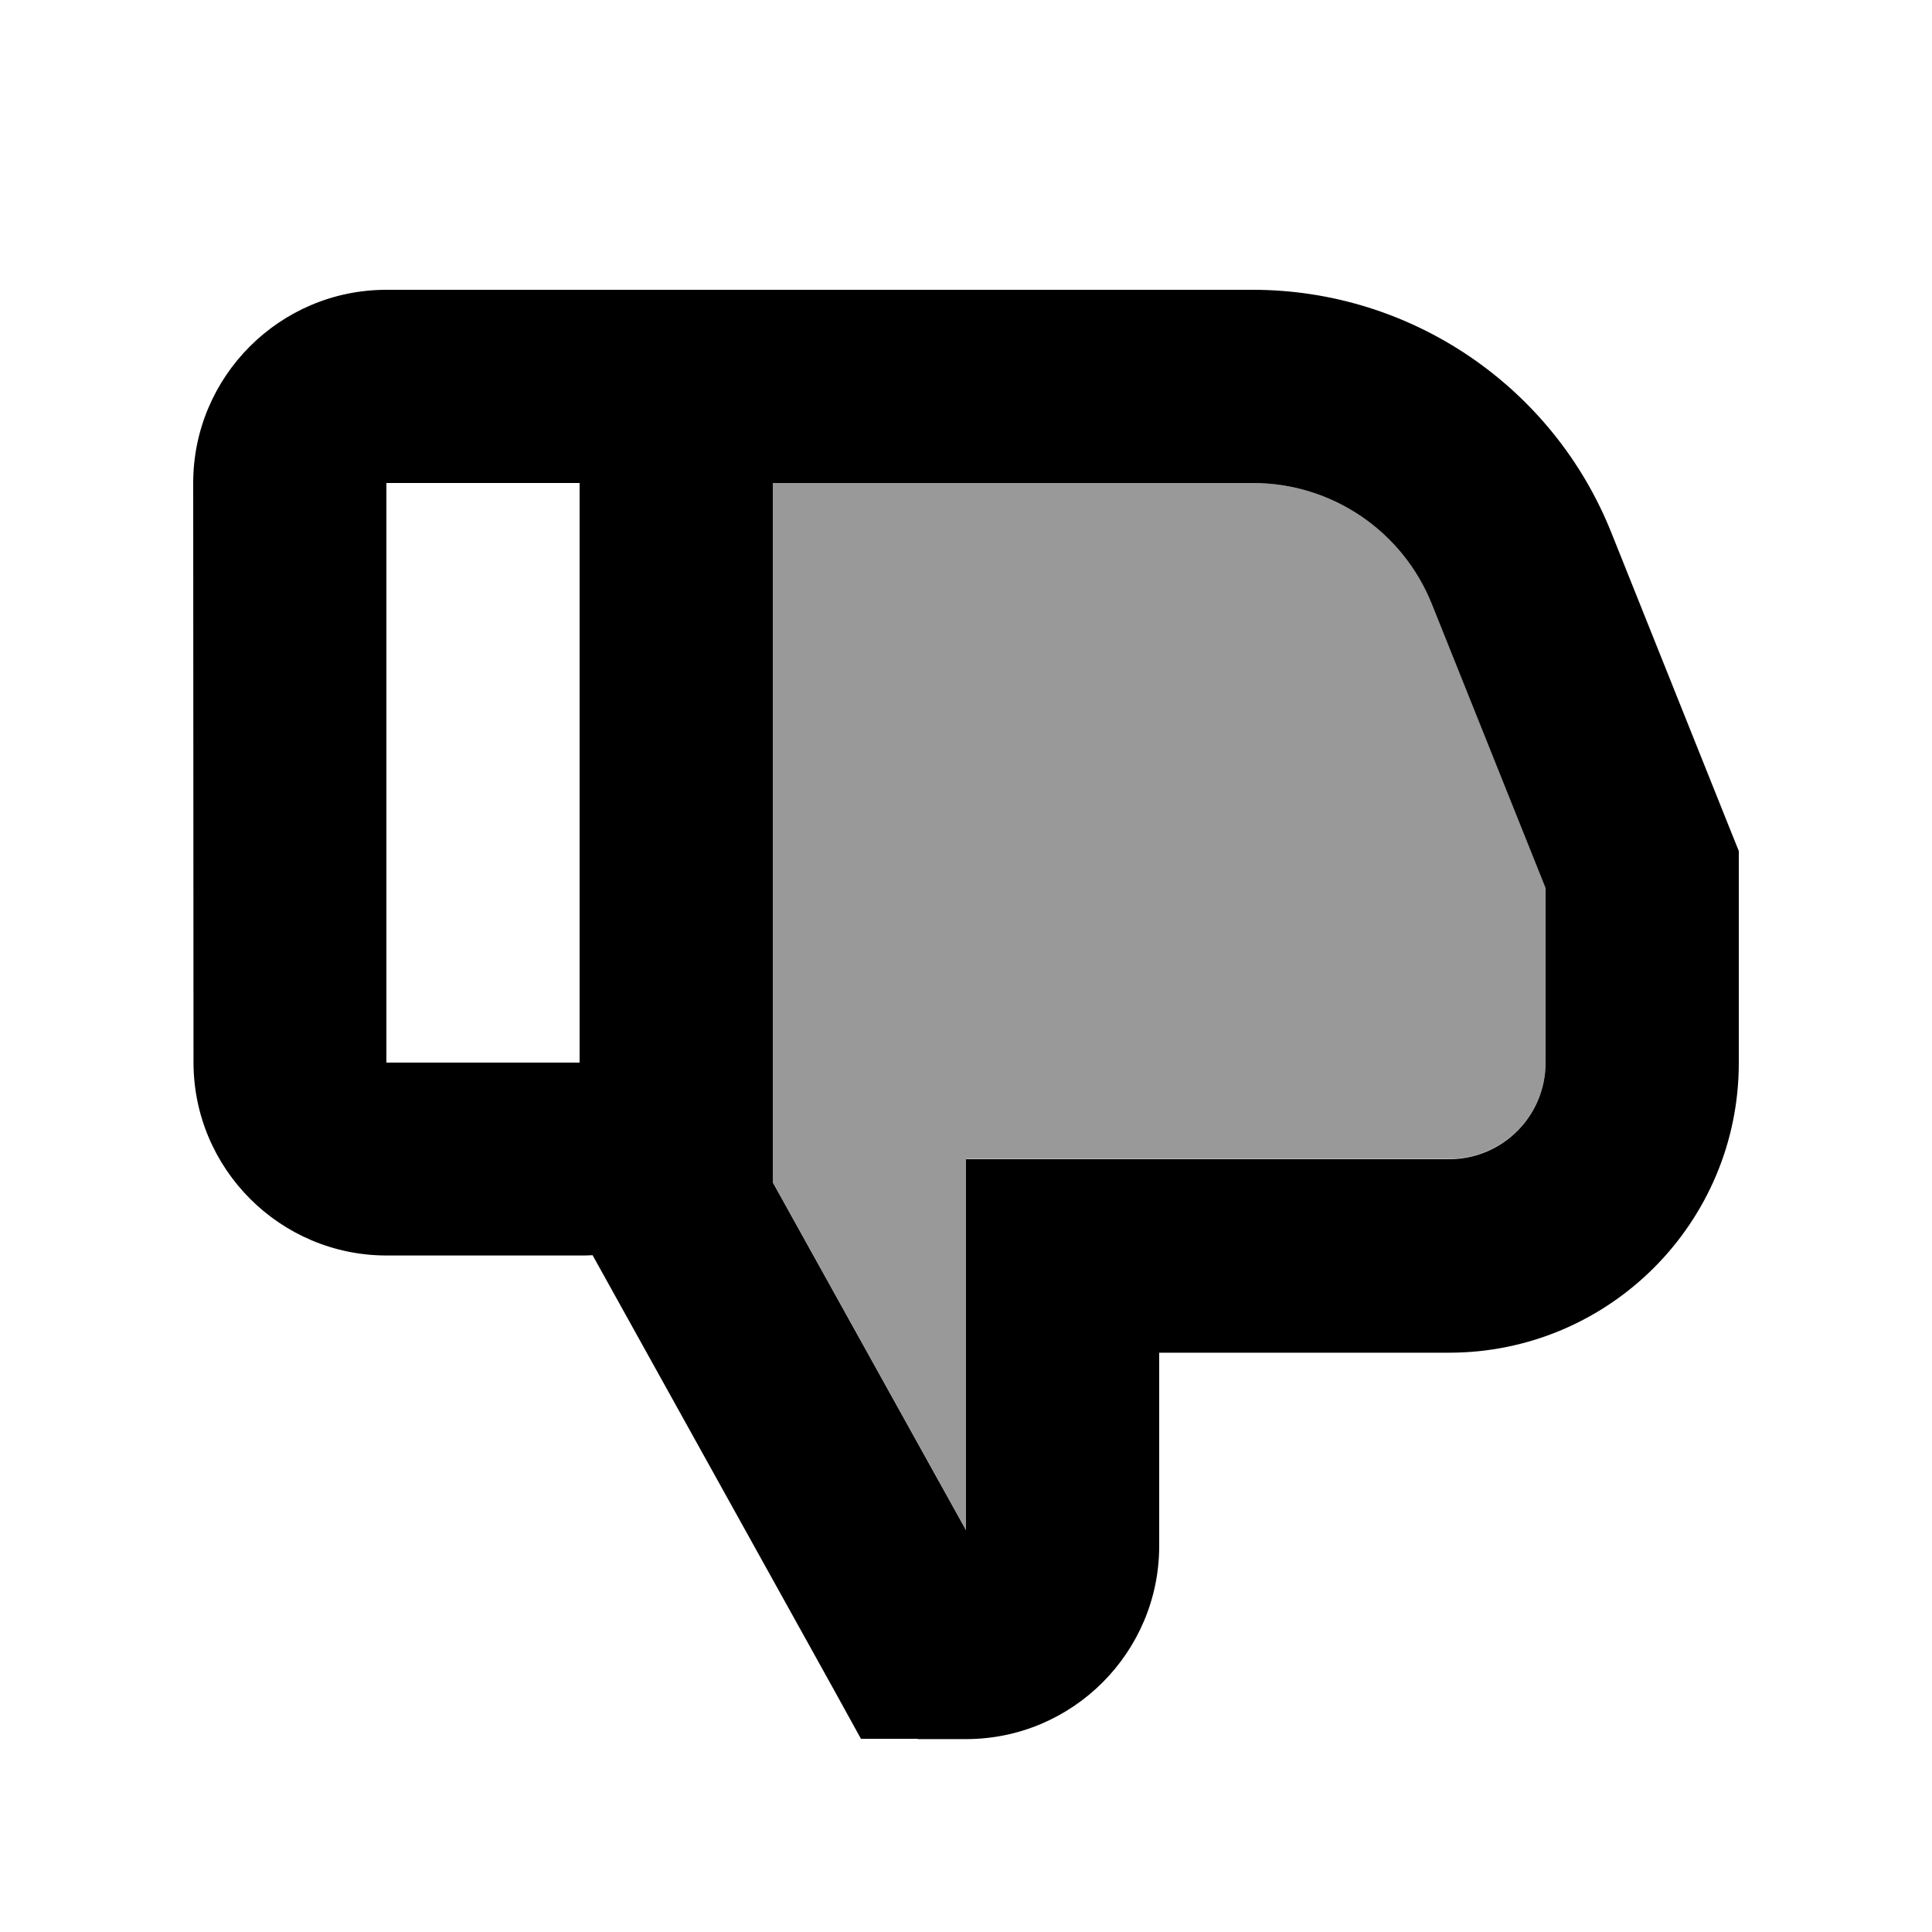 <svg xmlns="http://www.w3.org/2000/svg" viewBox="0 0 640 640"><!--! Font Awesome Pro 7.1.0 by @fontawesome - https://fontawesome.com License - https://fontawesome.com/license (Commercial License) Copyright 2025 Fonticons, Inc. --><path opacity=".4" fill="currentColor" d="M256 160L415 160C441.2 160 464.7 175.9 474.4 200.2L512 294.1L512 351.9C512 369.6 497.7 383.9 480 383.9L320 383.9L320 506.8L256 391.6L256 159.9z"/><path fill="currentColor" d="M304 576L285.2 576L276.1 559.5L196.3 415.8C194.9 415.9 193.5 415.9 192.1 415.9L128.1 415.9C92.8 415.9 64.1 387.2 64.1 351.9L64 160C64 124.7 92.7 96 128 96L415 96C467.3 96 514.4 127.9 533.8 176.5L573.7 276.2L576 281.9L576 352.1C576 405.1 533 448.1 480 448.1L384 448.1L384 512.1C384 547.4 355.3 576.1 320 576.1L304 576.1zM192 160L128 160L128 352L192 352L192 160zM256 160L256 391.7L320 506.9L320 384L480 384C497.7 384 512 369.7 512 352L512 294.2L474.4 200.3C464.7 175.9 441.2 160 415 160L256 160z"/></svg>